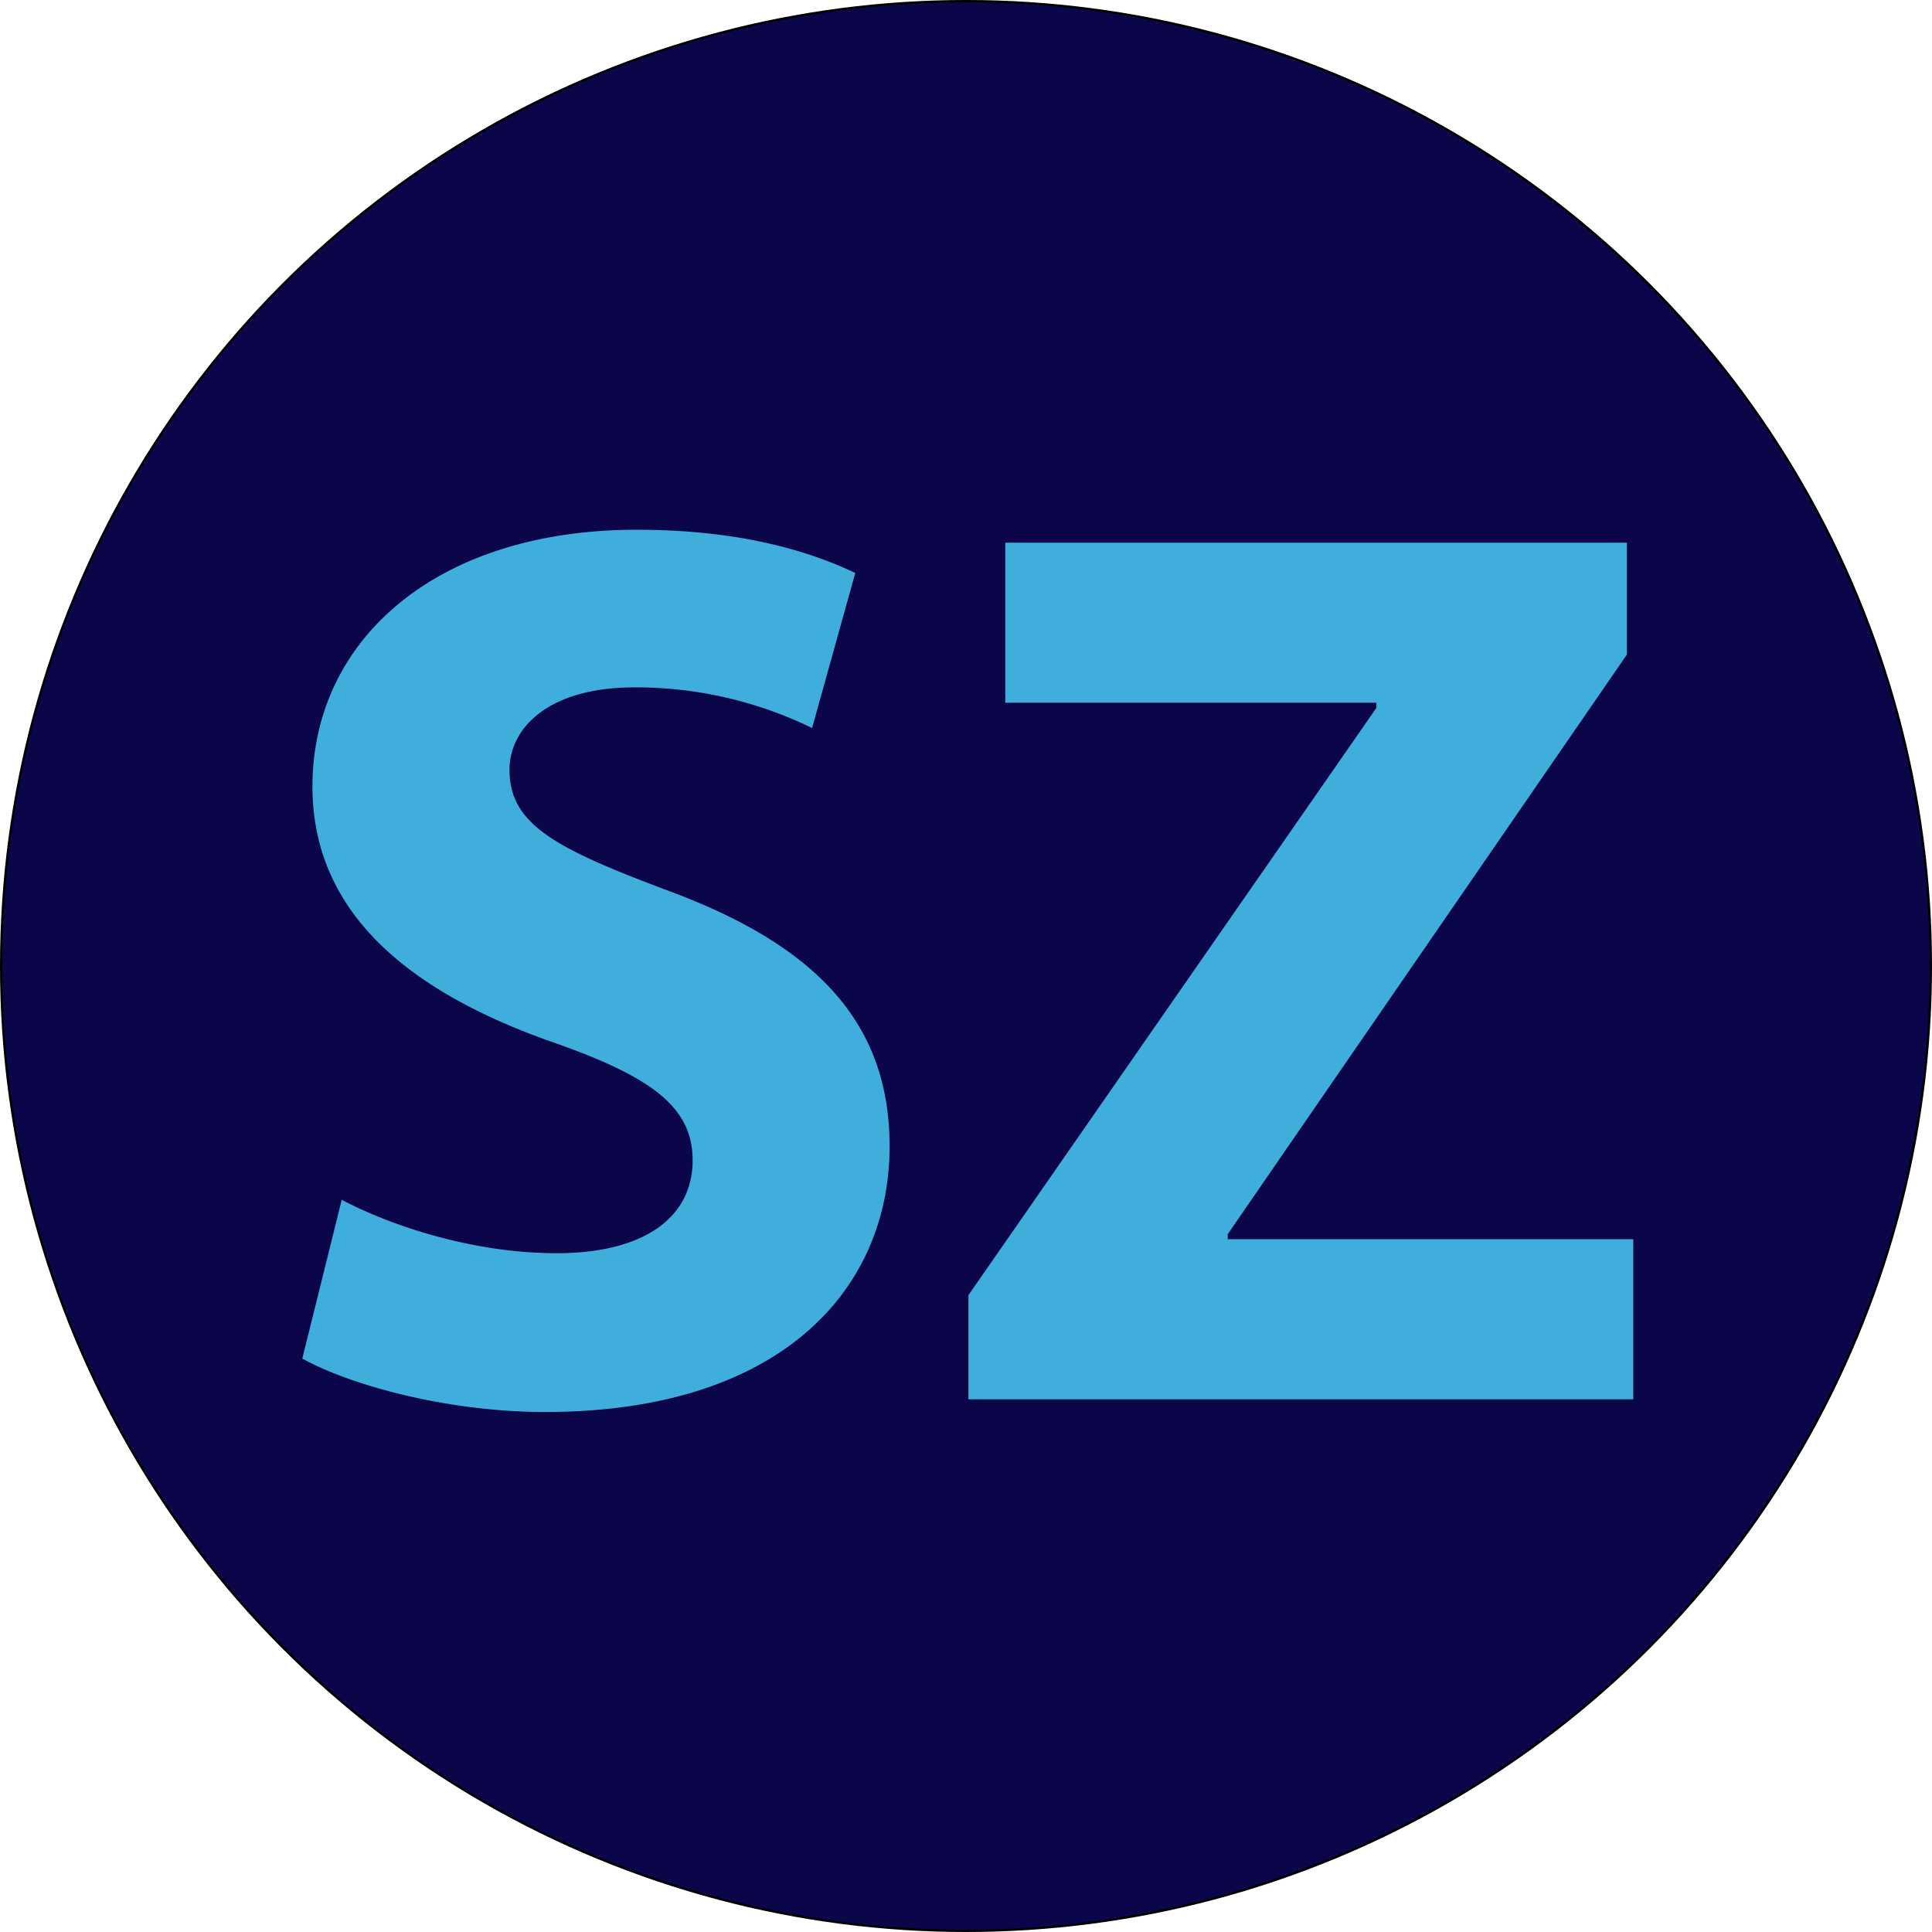 <?xml version="1.0" encoding="utf-8"?>
<svg xmlns="http://www.w3.org/2000/svg" viewBox="0 0 422.5 422.5">
  <title>Sergio Zygmunt</title>
  <g data-name="Layer 2" id="Layer_2">
    <g data-name="Layer 1" id="Layer_1-2">
      <circle cx="211.25" cy="211.25" fill="#0a0649" r="211" stroke="#000" stroke-miterlimit="10" stroke-width="0.5px"/>
      <path d="M74.73,262.38c11.12,5.84,28.91,11.68,47,11.68,19.46,0,29.74-8.06,29.74-20.3,0-11.67-8.89-18.34-31.41-26.13C88.9,216.51,68.33,199.28,68.33,172c0-32,27-56.15,70.89-56.15,21.41,0,36.7,4.17,47.82,9.45l-9.45,33.91a87.72,87.72,0,0,0-38.92-8.89c-18.35,0-27.25,8.62-27.25,18.07,0,12,10.29,17.23,34.75,26.41,33.08,12.23,48.37,29.47,48.37,55.88,0,31.41-23.9,58.1-75.33,58.1-21.41,0-42.54-5.84-53.1-11.68Z" fill="#3faedd"/>
      <path d="M211.78,283.23,301,154.8v-1.12H219.84v-35H355.78v24.46L268.49,269.89V271h88.68v35H211.78Z" fill="#3faedd"/>
    </g>
  </g>
</svg>
